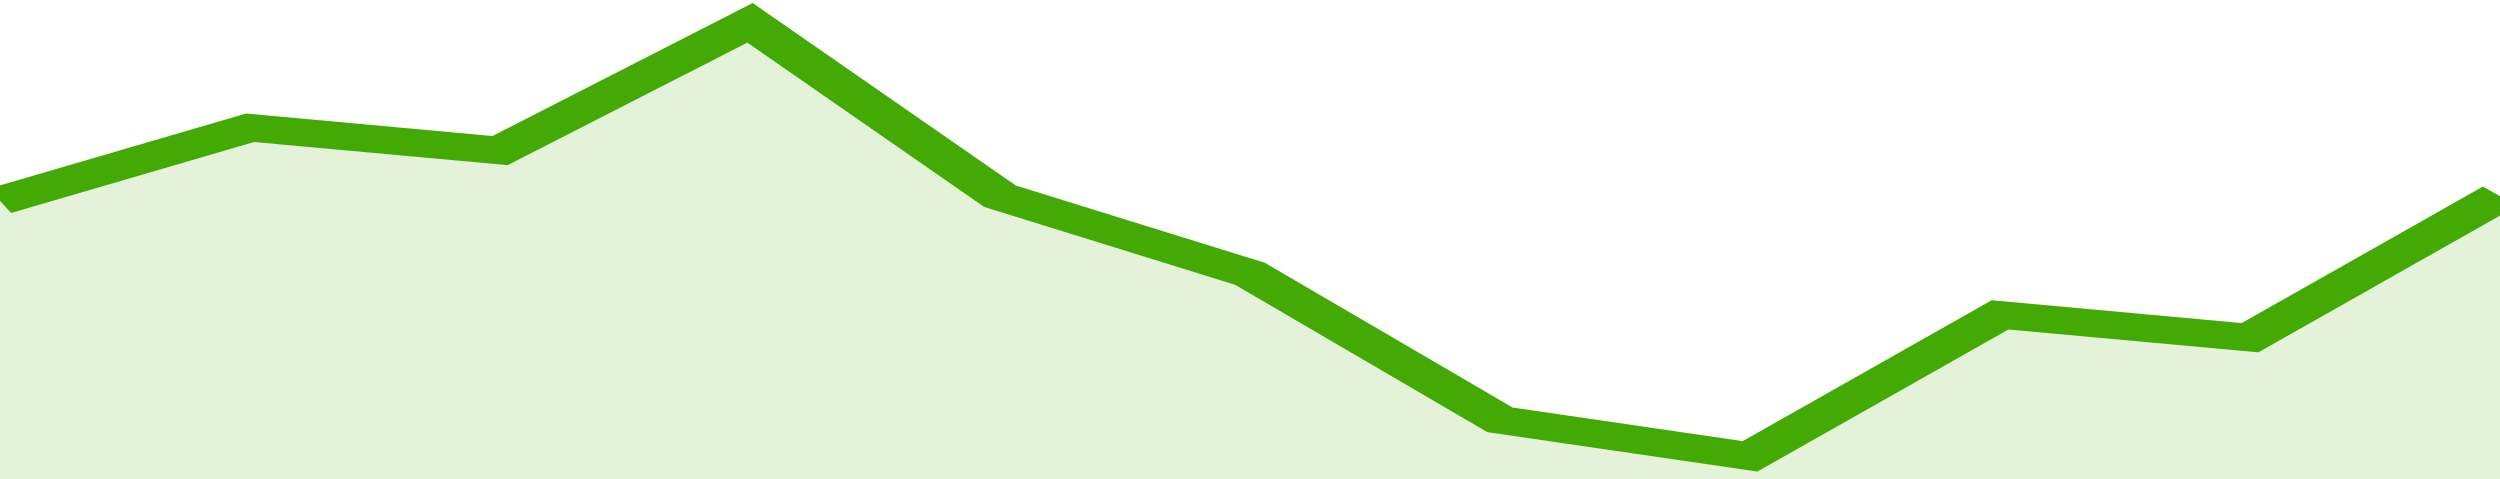 <svg xmlns="http://www.w3.org/2000/svg" viewBox="0 0 310 105" width="120" height="23" preserveAspectRatio="none">
				 <polyline fill="none" stroke="#43AA05" stroke-width="6" points="0, 44 31, 28 62, 33 93, 5 124, 43 155, 60 186, 92 217, 100 248, 69 279, 74 310, 43 310, 43 "> </polyline>
				 <polygon fill="#43AA05" opacity="0.15" points="0, 105 0, 44 31, 28 62, 33 93, 5 124, 43 155, 60 186, 92 217, 100 248, 69 279, 74 310, 43 310, 105 "></polygon>
			</svg>